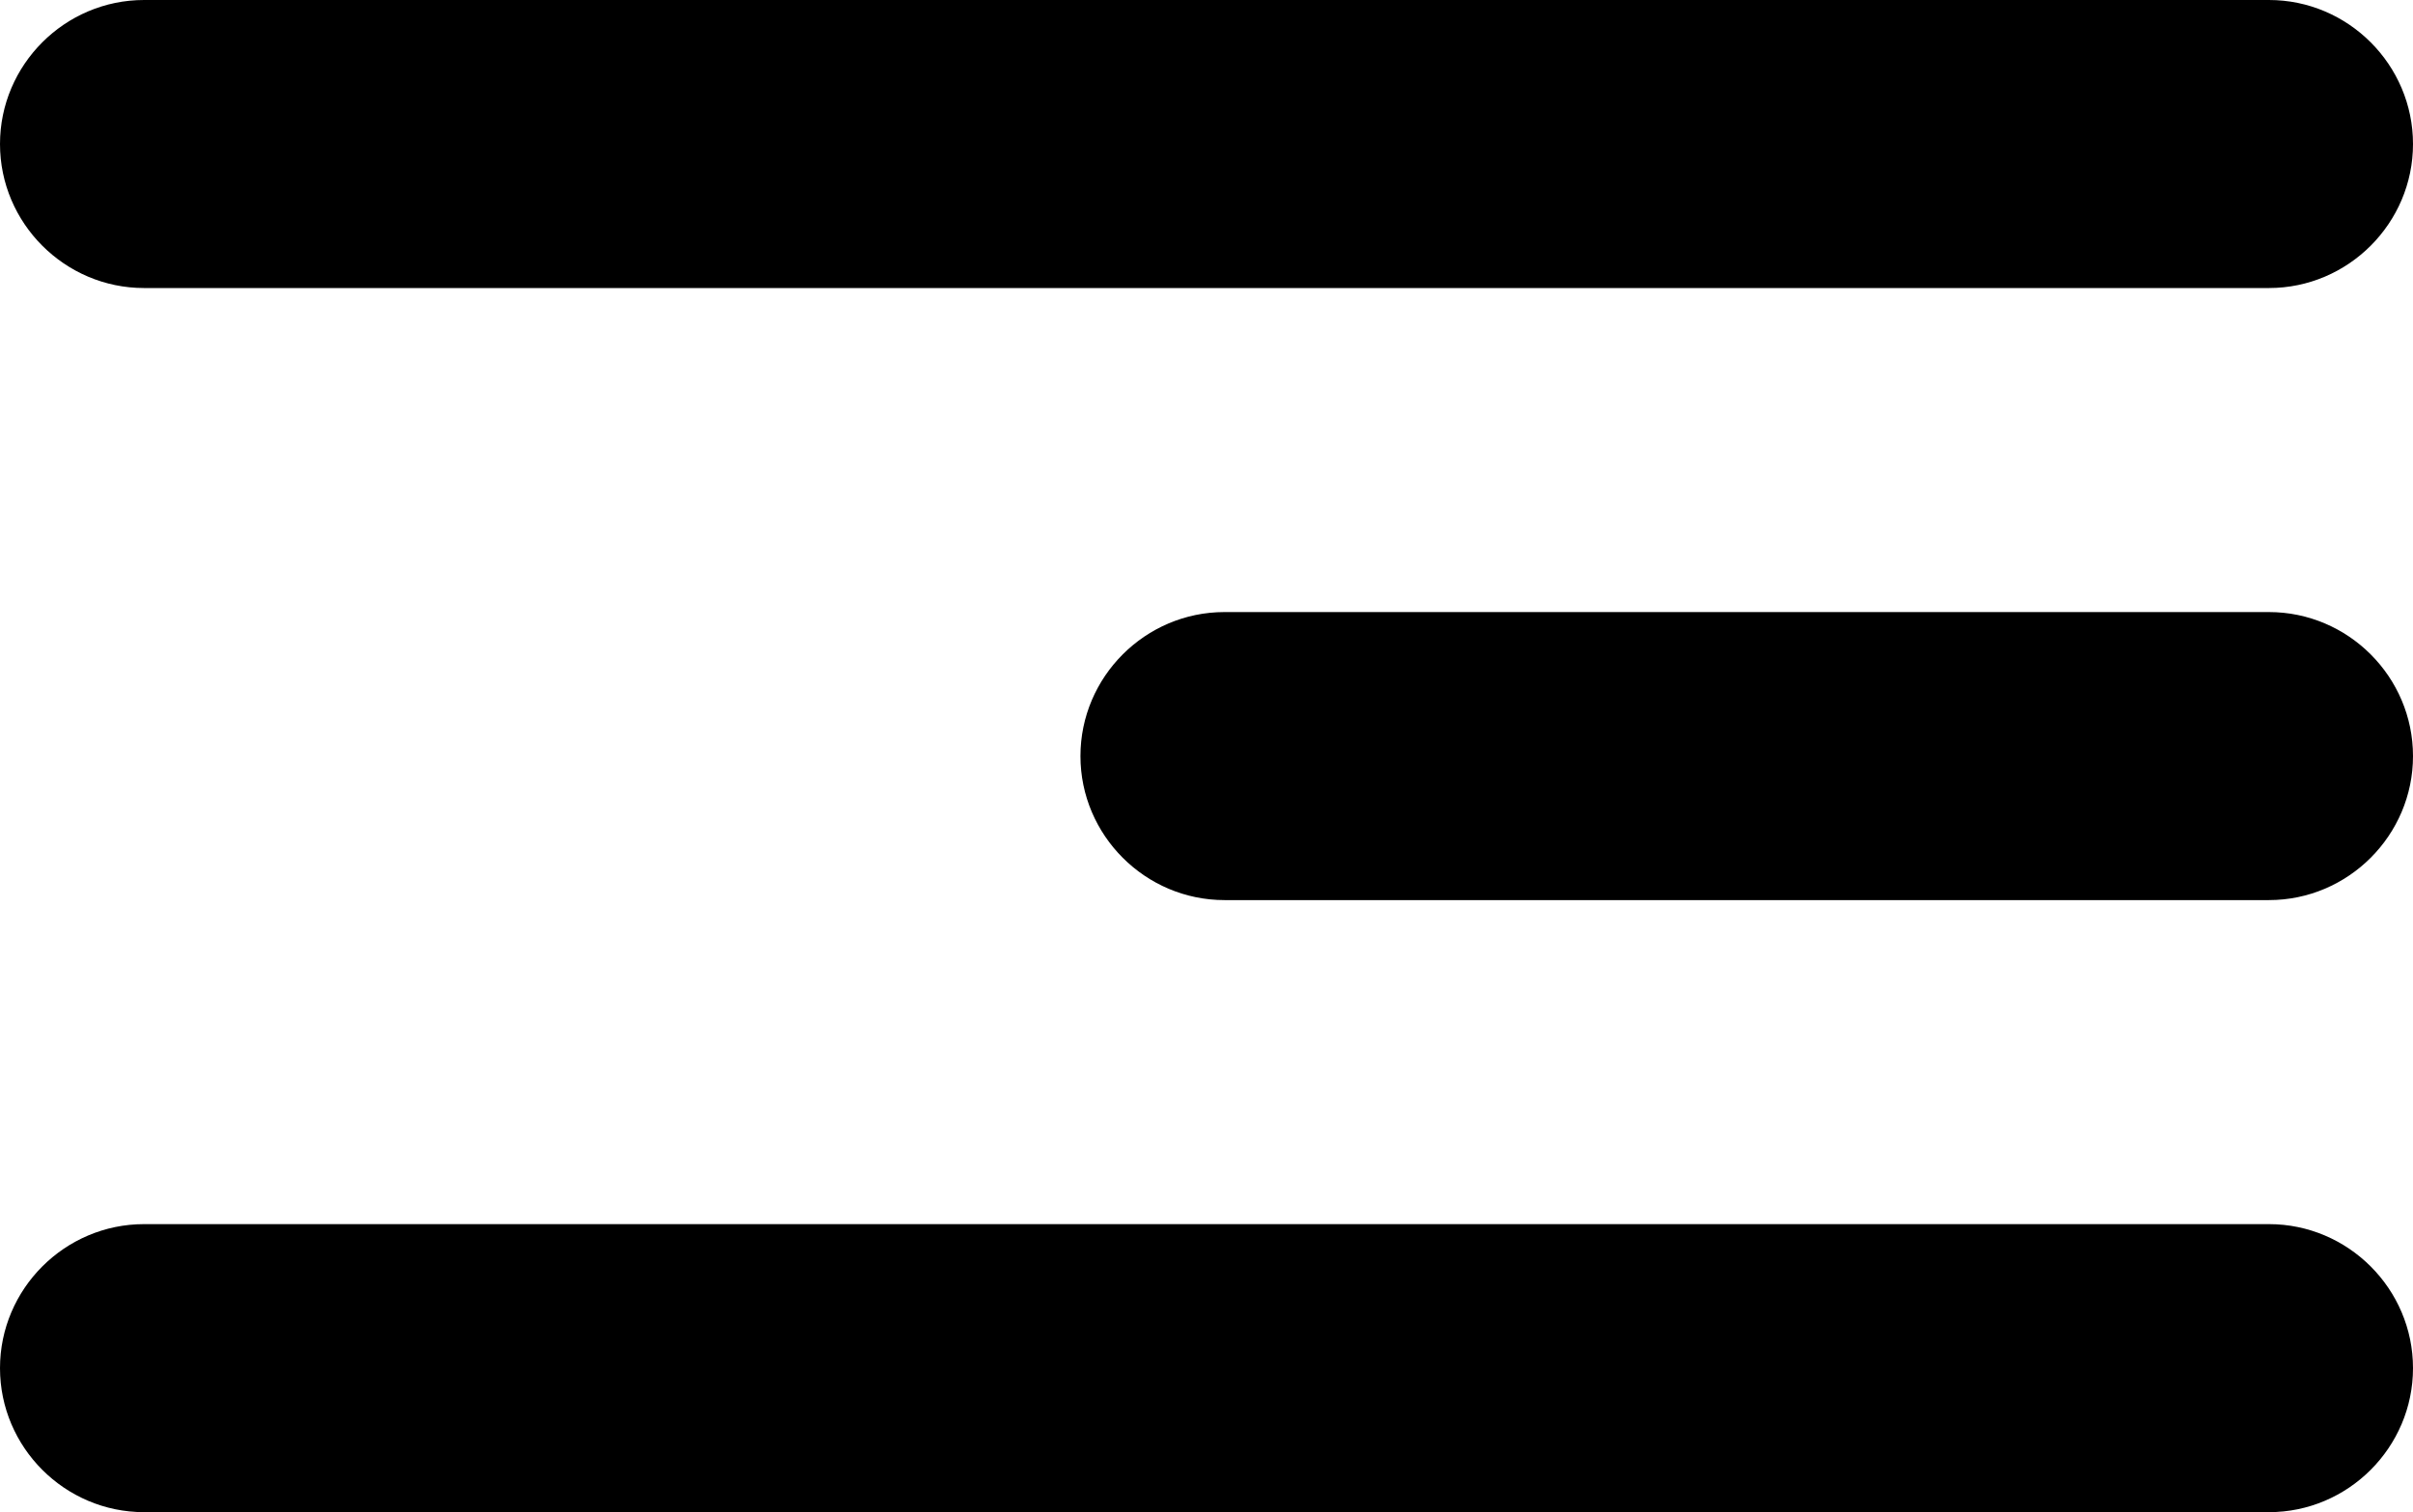 <?xml version="1.0" encoding="utf-8"?>
<!-- Generator: Adobe Illustrator 27.2.0, SVG Export Plug-In . SVG Version: 6.00 Build 0)  -->
<svg version="1.1" id="Layer_1" xmlns="http://www.w3.org/2000/svg" xmlns:xlink="http://www.w3.org/1999/xlink" x="0px" y="0px"
	 viewBox="0 0 67 42" style="enable-background:new 0 0 67 42;" xml:space="preserve">
<g id="Group_1" transform="translate(-958.5 -85.5)">
	<g id="Line_1">
		<path d="M1021.5,93.5h-59c-2.2,0-4-1.8-4-4s1.8-4,4-4h59c2.2,0,4,1.8,4,4S1023.7,93.5,1021.5,93.5z"/>
	</g>
	<g id="Line_2">
		<path d="M1021.5,110.5h-29c-2.2,0-4-1.8-4-4s1.8-4,4-4h29c2.2,0,4,1.8,4,4S1023.7,110.5,1021.5,110.5z"/>
	</g>
	<g id="Line_3">
		<path d="M1021.5,127.5h-59c-2.2,0-4-1.8-4-4s1.8-4,4-4h59c2.2,0,4,1.8,4,4S1023.7,127.5,1021.5,127.5z"/>
	</g>
</g>
</svg>
